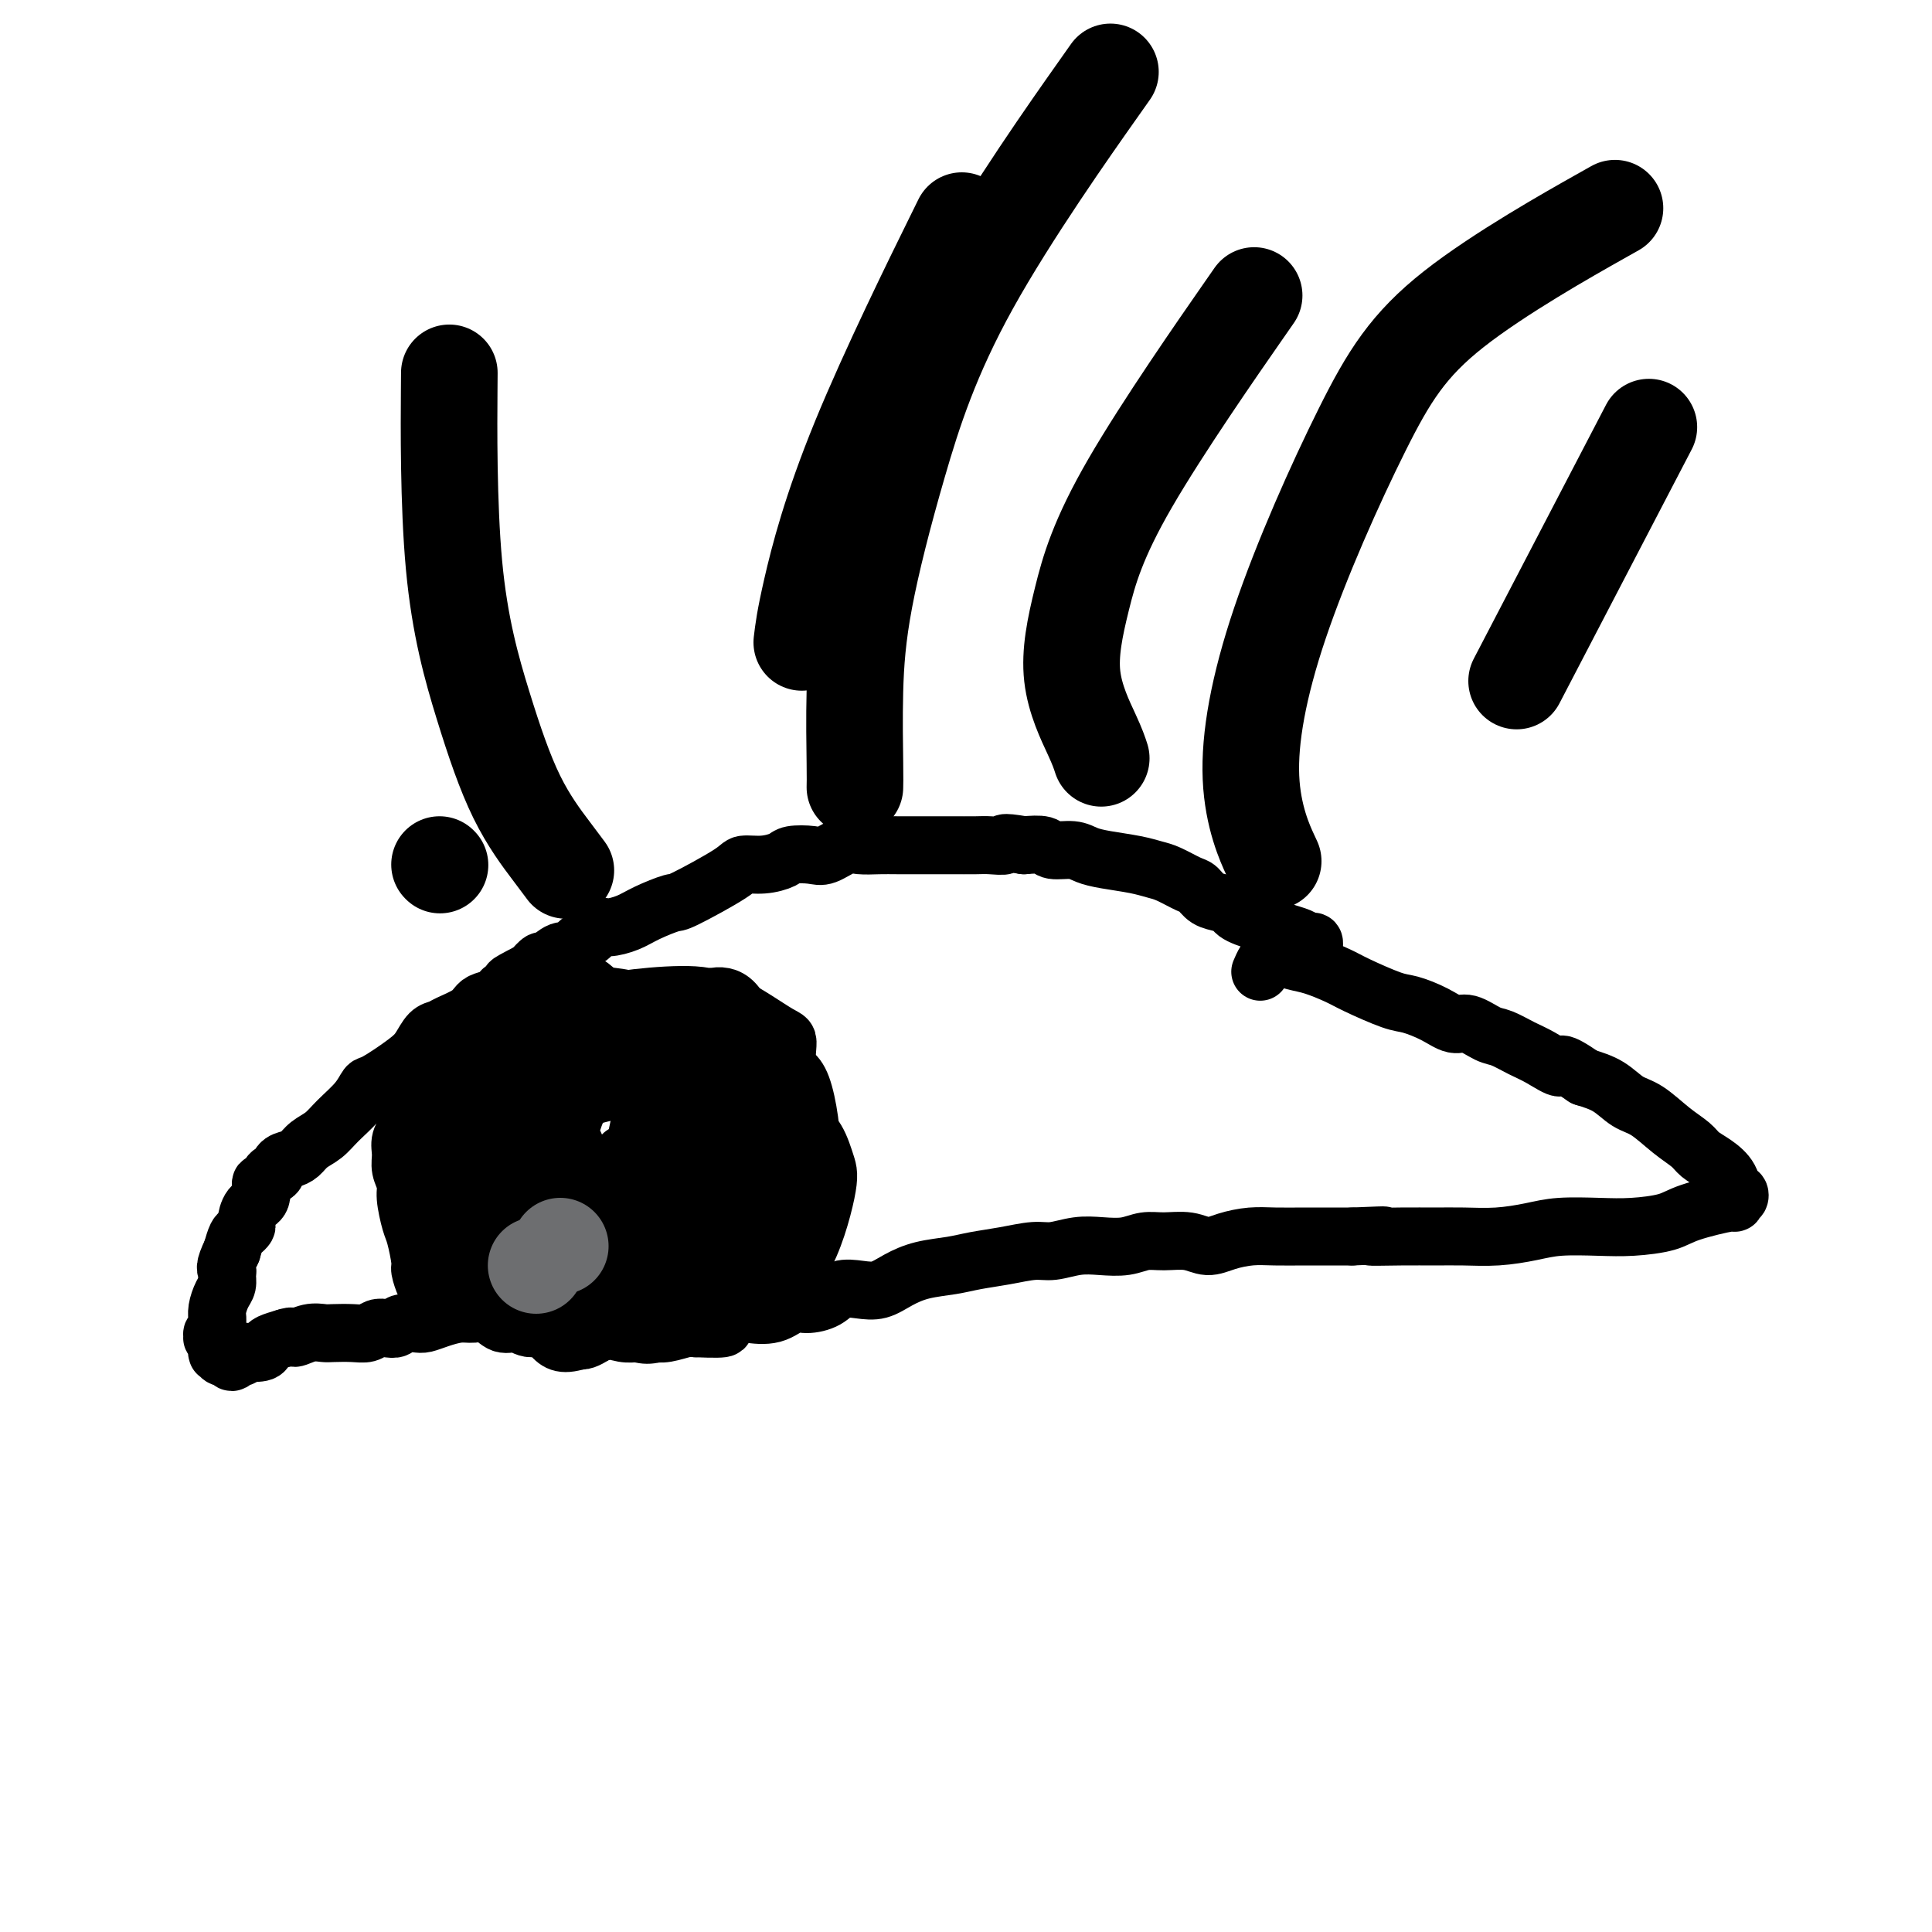 <svg viewBox='0 0 400 400' version='1.1' xmlns='http://www.w3.org/2000/svg' xmlns:xlink='http://www.w3.org/1999/xlink'><g fill='none' stroke='#000000' stroke-width='12' stroke-linecap='round' stroke-linejoin='round'><path d='M272,196c-0.000,0.001 -0.000,0.001 0,0c0.000,-0.001 0.001,-0.004 0,0c-0.001,0.004 -0.003,0.016 0,0c0.003,-0.016 0.010,-0.060 0,0c-0.010,0.060 -0.037,0.223 0,0c0.037,-0.223 0.138,-0.833 0,-1c-0.138,-0.167 -0.515,0.110 -1,0c-0.485,-0.110 -1.078,-0.607 -2,-1c-0.922,-0.393 -2.173,-0.683 -3,-1c-0.827,-0.317 -1.229,-0.662 -2,-1c-0.771,-0.338 -1.910,-0.668 -3,-1c-1.090,-0.332 -2.130,-0.665 -3,-1c-0.870,-0.335 -1.570,-0.671 -2,-1c-0.430,-0.329 -0.588,-0.650 -1,-1c-0.412,-0.350 -1.076,-0.727 -2,-1c-0.924,-0.273 -2.109,-0.440 -3,-1c-0.891,-0.560 -1.488,-1.512 -2,-2c-0.512,-0.488 -0.937,-0.512 -2,-1c-1.063,-0.488 -2.763,-1.440 -4,-2c-1.237,-0.560 -2.010,-0.729 -3,-1c-0.990,-0.271 -2.199,-0.646 -4,-1c-1.801,-0.354 -4.196,-0.687 -6,-1c-1.804,-0.313 -3.016,-0.606 -4,-1c-0.984,-0.394 -1.738,-0.889 -3,-1c-1.262,-0.111 -3.032,0.162 -4,0c-0.968,-0.162 -1.134,-0.761 -2,-1c-0.866,-0.239 -2.433,-0.120 -4,0'/><path d='M212,175c-5.395,-0.928 -3.882,-0.249 -4,0c-0.118,0.249 -1.867,0.067 -3,0c-1.133,-0.067 -1.650,-0.018 -3,0c-1.350,0.018 -3.532,0.005 -5,0c-1.468,-0.005 -2.220,-0.001 -3,0c-0.780,0.001 -1.586,-0.002 -3,0c-1.414,0.002 -3.436,0.008 -5,0c-1.564,-0.008 -2.672,-0.030 -4,0c-1.328,0.030 -2.878,0.112 -4,0c-1.122,-0.112 -1.818,-0.420 -3,0c-1.182,0.420 -2.850,1.566 -4,2c-1.150,0.434 -1.783,0.154 -3,0c-1.217,-0.154 -3.019,-0.182 -4,0c-0.981,0.182 -1.142,0.575 -2,1c-0.858,0.425 -2.411,0.883 -4,1c-1.589,0.117 -3.212,-0.106 -4,0c-0.788,0.106 -0.741,0.543 -3,2c-2.259,1.457 -6.825,3.936 -9,5c-2.175,1.064 -1.958,0.714 -3,1c-1.042,0.286 -3.343,1.208 -5,2c-1.657,0.792 -2.670,1.454 -4,2c-1.330,0.546 -2.975,0.978 -4,1c-1.025,0.022 -1.428,-0.364 -2,0c-0.572,0.364 -1.313,1.479 -2,2c-0.687,0.521 -1.321,0.450 -2,1c-0.679,0.550 -1.403,1.722 -2,2c-0.597,0.278 -1.067,-0.338 -2,0c-0.933,0.338 -2.328,1.629 -3,2c-0.672,0.371 -0.621,-0.180 -1,0c-0.379,0.180 -1.190,1.090 -2,2'/><path d='M110,201c-7.293,3.748 -3.526,2.117 -3,2c0.526,-0.117 -2.189,1.281 -3,2c-0.811,0.719 0.281,0.760 0,1c-0.281,0.240 -1.934,0.681 -3,1c-1.066,0.319 -1.545,0.518 -2,1c-0.455,0.482 -0.884,1.249 -2,2c-1.116,0.751 -2.918,1.487 -4,2c-1.082,0.513 -1.446,0.803 -2,1c-0.554,0.197 -1.300,0.299 -2,1c-0.700,0.701 -1.355,2.000 -2,3c-0.645,1.000 -1.282,1.702 -3,3c-1.718,1.298 -4.518,3.191 -6,4c-1.482,0.809 -1.647,0.534 -2,1c-0.353,0.466 -0.896,1.673 -2,3c-1.104,1.327 -2.771,2.776 -4,4c-1.229,1.224 -2.021,2.225 -3,3c-0.979,0.775 -2.146,1.326 -3,2c-0.854,0.674 -1.395,1.471 -2,2c-0.605,0.529 -1.275,0.791 -2,1c-0.725,0.209 -1.505,0.365 -2,1c-0.495,0.635 -0.705,1.749 -1,2c-0.295,0.251 -0.674,-0.363 -1,0c-0.326,0.363 -0.599,1.701 -1,2c-0.401,0.299 -0.930,-0.443 -1,0c-0.070,0.443 0.318,2.069 0,3c-0.318,0.931 -1.342,1.165 -2,2c-0.658,0.835 -0.950,2.271 -1,3c-0.050,0.729 0.141,0.752 0,1c-0.141,0.248 -0.615,0.721 -1,1c-0.385,0.279 -0.681,0.366 -1,1c-0.319,0.634 -0.659,1.817 -1,3'/><path d='M48,259c-1.770,3.657 -1.196,3.798 -1,4c0.196,0.202 0.014,0.464 0,1c-0.014,0.536 0.140,1.347 0,2c-0.140,0.653 -0.572,1.150 -1,2c-0.428,0.850 -0.851,2.055 -1,3c-0.149,0.945 -0.026,1.630 0,2c0.026,0.370 -0.047,0.424 0,1c0.047,0.576 0.212,1.675 0,2c-0.212,0.325 -0.803,-0.125 -1,0c-0.197,0.125 -0.000,0.826 0,1c0.000,0.174 -0.196,-0.178 0,0c0.196,0.178 0.785,0.885 1,1c0.215,0.115 0.057,-0.363 0,0c-0.057,0.363 -0.012,1.565 0,2c0.012,0.435 -0.008,0.101 0,0c0.008,-0.101 0.044,0.030 0,0c-0.044,-0.030 -0.166,-0.222 0,0c0.166,0.222 0.621,0.859 1,1c0.379,0.141 0.680,-0.215 1,0c0.320,0.215 0.657,1.000 1,1c0.343,0.000 0.691,-0.784 1,-1c0.309,-0.216 0.580,0.135 1,0c0.420,-0.135 0.990,-0.757 1,-1c0.010,-0.243 -0.539,-0.107 0,0c0.539,0.107 2.165,0.183 3,0c0.835,-0.183 0.879,-0.626 1,-1c0.121,-0.374 0.320,-0.678 1,-1c0.680,-0.322 1.840,-0.661 3,-1'/><path d='M59,277c2.017,-0.713 1.558,0.005 2,0c0.442,-0.005 1.785,-0.732 3,-1c1.215,-0.268 2.304,-0.075 3,0c0.696,0.075 1.001,0.034 2,0c0.999,-0.034 2.692,-0.061 4,0c1.308,0.061 2.233,0.209 3,0c0.767,-0.209 1.378,-0.774 2,-1c0.622,-0.226 1.254,-0.112 2,0c0.746,0.112 1.605,0.224 2,0c0.395,-0.224 0.325,-0.782 1,-1c0.675,-0.218 2.095,-0.096 3,0c0.905,0.096 1.295,0.167 2,0c0.705,-0.167 1.725,-0.573 3,-1c1.275,-0.427 2.806,-0.876 4,-1c1.194,-0.124 2.051,0.077 3,0c0.949,-0.077 1.988,-0.432 3,0c1.012,0.432 1.995,1.650 3,2c1.005,0.350 2.032,-0.169 3,0c0.968,0.169 1.878,1.026 3,1c1.122,-0.026 2.457,-0.935 3,-1c0.543,-0.065 0.293,0.714 1,1c0.707,0.286 2.370,0.080 3,0c0.630,-0.080 0.226,-0.036 1,0c0.774,0.036 2.724,0.062 4,0c1.276,-0.062 1.877,-0.212 3,0c1.123,0.212 2.770,0.785 4,1c1.230,0.215 2.045,0.071 3,0c0.955,-0.071 2.050,-0.071 3,0c0.950,0.071 1.756,0.211 3,0c1.244,-0.211 2.927,-0.775 4,-1c1.073,-0.225 1.537,-0.113 2,0'/><path d='M144,275c8.562,0.357 5.466,-0.252 5,-1c-0.466,-0.748 1.697,-1.636 3,-2c1.303,-0.364 1.745,-0.204 3,0c1.255,0.204 3.321,0.454 5,0c1.679,-0.454 2.969,-1.610 4,-2c1.031,-0.390 1.801,-0.012 3,0c1.199,0.012 2.826,-0.342 4,-1c1.174,-0.658 1.894,-1.619 3,-2c1.106,-0.381 2.599,-0.182 4,0c1.401,0.182 2.712,0.347 4,0c1.288,-0.347 2.555,-1.206 4,-2c1.445,-0.794 3.068,-1.523 5,-2c1.932,-0.477 4.171,-0.701 6,-1c1.829,-0.299 3.247,-0.672 5,-1c1.753,-0.328 3.840,-0.610 6,-1c2.160,-0.390 4.395,-0.888 6,-1c1.605,-0.112 2.582,0.162 4,0c1.418,-0.162 3.277,-0.761 5,-1c1.723,-0.239 3.311,-0.118 5,0c1.689,0.118 3.480,0.232 5,0c1.520,-0.232 2.768,-0.811 4,-1c1.232,-0.189 2.447,0.012 4,0c1.553,-0.012 3.446,-0.238 5,0c1.554,0.238 2.771,0.939 4,1c1.229,0.061 2.470,-0.520 4,-1c1.530,-0.480 3.349,-0.861 5,-1c1.651,-0.139 3.133,-0.037 5,0c1.867,0.037 4.118,0.010 6,0c1.882,-0.010 3.395,-0.003 5,0c1.605,0.003 3.303,0.001 5,0'/><path d='M280,256c10.846,-0.464 4.961,-0.124 4,0c-0.961,0.124 3.001,0.030 6,0c2.999,-0.030 5.036,0.002 7,0c1.964,-0.002 3.854,-0.039 6,0c2.146,0.039 4.549,0.155 7,0c2.451,-0.155 4.949,-0.580 7,-1c2.051,-0.420 3.653,-0.836 6,-1c2.347,-0.164 5.439,-0.076 8,0c2.561,0.076 4.592,0.141 7,0c2.408,-0.141 5.194,-0.487 7,-1c1.806,-0.513 2.631,-1.194 5,-2c2.369,-0.806 6.282,-1.737 8,-2c1.718,-0.263 1.242,0.142 1,0c-0.242,-0.142 -0.248,-0.831 0,-1c0.248,-0.169 0.751,0.184 1,0c0.249,-0.184 0.242,-0.903 0,-1c-0.242,-0.097 -0.721,0.427 -1,0c-0.279,-0.427 -0.359,-1.807 -1,-3c-0.641,-1.193 -1.844,-2.200 -3,-3c-1.156,-0.800 -2.266,-1.392 -3,-2c-0.734,-0.608 -1.094,-1.230 -2,-2c-0.906,-0.770 -2.359,-1.687 -4,-3c-1.641,-1.313 -3.471,-3.022 -5,-4c-1.529,-0.978 -2.758,-1.225 -4,-2c-1.242,-0.775 -2.498,-2.079 -4,-3c-1.502,-0.921 -3.251,-1.461 -5,-2'/><path d='M328,223c-5.890,-4.069 -4.616,-2.241 -5,-2c-0.384,0.241 -2.427,-1.106 -4,-2c-1.573,-0.894 -2.675,-1.334 -4,-2c-1.325,-0.666 -2.873,-1.557 -4,-2c-1.127,-0.443 -1.831,-0.437 -3,-1c-1.169,-0.563 -2.802,-1.693 -4,-2c-1.198,-0.307 -1.963,0.209 -3,0c-1.037,-0.209 -2.348,-1.144 -4,-2c-1.652,-0.856 -3.646,-1.634 -5,-2c-1.354,-0.366 -2.069,-0.321 -4,-1c-1.931,-0.679 -5.077,-2.081 -7,-3c-1.923,-0.919 -2.623,-1.355 -4,-2c-1.377,-0.645 -3.430,-1.500 -5,-2c-1.570,-0.500 -2.655,-0.645 -4,-1c-1.345,-0.355 -2.948,-0.920 -4,-1c-1.052,-0.080 -1.552,0.325 -2,1c-0.448,0.675 -0.842,1.622 -1,2c-0.158,0.378 -0.079,0.189 0,0'/><path d='M130,209c-0.004,-0.006 -0.007,-0.012 0,0c0.007,0.012 0.025,0.043 0,0c-0.025,-0.043 -0.092,-0.160 0,0c0.092,0.160 0.343,0.598 1,1c0.657,0.402 1.719,0.767 3,1c1.281,0.233 2.779,0.332 4,1c1.221,0.668 2.163,1.903 3,3c0.837,1.097 1.567,2.055 3,3c1.433,0.945 3.569,1.876 5,3c1.431,1.124 2.156,2.441 3,4c0.844,1.559 1.806,3.360 3,5c1.194,1.640 2.621,3.118 3,4c0.379,0.882 -0.288,1.167 0,2c0.288,0.833 1.531,2.213 2,3c0.469,0.787 0.164,0.982 0,2c-0.164,1.018 -0.186,2.861 0,4c0.186,1.139 0.579,1.576 1,2c0.421,0.424 0.870,0.834 1,2c0.130,1.166 -0.059,3.086 0,4c0.059,0.914 0.366,0.821 0,2c-0.366,1.179 -1.405,3.630 -2,6c-0.595,2.370 -0.745,4.660 -1,6c-0.255,1.340 -0.615,1.730 -1,2c-0.385,0.270 -0.796,0.419 -2,1c-1.204,0.581 -3.201,1.595 -4,2c-0.799,0.405 -0.399,0.203 0,0'/><path d='M120,203c-0.001,-0.001 -0.001,-0.001 0,0c0.001,0.001 0.004,0.005 0,0c-0.004,-0.005 -0.013,-0.017 0,0c0.013,0.017 0.049,0.064 0,0c-0.049,-0.064 -0.184,-0.240 0,0c0.184,0.240 0.687,0.897 1,1c0.313,0.103 0.436,-0.349 1,0c0.564,0.349 1.568,1.500 3,2c1.432,0.500 3.292,0.349 5,1c1.708,0.651 3.262,2.103 5,3c1.738,0.897 3.659,1.238 5,2c1.341,0.762 2.103,1.944 3,3c0.897,1.056 1.928,1.986 3,3c1.072,1.014 2.184,2.113 3,3c0.816,0.887 1.336,1.562 2,3c0.664,1.438 1.472,3.637 2,5c0.528,1.363 0.777,1.889 1,3c0.223,1.111 0.422,2.807 1,4c0.578,1.193 1.535,1.882 2,3c0.465,1.118 0.436,2.666 1,4c0.564,1.334 1.720,2.456 2,4c0.280,1.544 -0.317,3.510 0,5c0.317,1.490 1.549,2.504 2,3c0.451,0.496 0.121,0.473 0,1c-0.121,0.527 -0.032,1.605 0,2c0.032,0.395 0.009,0.106 0,0c-0.009,-0.106 -0.002,-0.030 0,0c0.002,0.030 0.001,0.015 0,0'/><path d='M162,258c2.237,6.568 1.331,4.489 1,4c-0.331,-0.489 -0.085,0.611 0,1c0.085,0.389 0.009,0.065 0,0c-0.009,-0.065 0.050,0.127 0,0c-0.050,-0.127 -0.210,-0.574 0,-2c0.210,-1.426 0.789,-3.830 1,-5c0.211,-1.170 0.054,-1.107 0,-2c-0.054,-0.893 -0.004,-2.742 0,-4c0.004,-1.258 -0.038,-1.925 0,-3c0.038,-1.075 0.156,-2.560 0,-4c-0.156,-1.440 -0.585,-2.837 -1,-4c-0.415,-1.163 -0.817,-2.092 -1,-3c-0.183,-0.908 -0.146,-1.793 0,-2c0.146,-0.207 0.401,0.265 0,0c-0.401,-0.265 -1.459,-1.268 -2,-2c-0.541,-0.732 -0.564,-1.194 -1,-2c-0.436,-0.806 -1.286,-1.956 -2,-3c-0.714,-1.044 -1.292,-1.981 -2,-3c-0.708,-1.019 -1.547,-2.118 -2,-3c-0.453,-0.882 -0.521,-1.546 -1,-2c-0.479,-0.454 -1.369,-0.698 -2,-1c-0.631,-0.302 -1.002,-0.662 -1,-1c0.002,-0.338 0.376,-0.654 0,-1c-0.376,-0.346 -1.501,-0.723 -2,-1c-0.499,-0.277 -0.371,-0.456 -1,-1c-0.629,-0.544 -2.016,-1.454 -3,-2c-0.984,-0.546 -1.567,-0.727 -2,-1c-0.433,-0.273 -0.717,-0.636 -1,-1'/><path d='M140,210c-2.492,-1.637 -2.222,-0.228 -2,0c0.222,0.228 0.395,-0.723 0,-1c-0.395,-0.277 -1.360,0.122 -2,0c-0.640,-0.122 -0.956,-0.765 -1,-1c-0.044,-0.235 0.184,-0.063 0,0c-0.184,0.063 -0.780,0.017 -1,0c-0.220,-0.017 -0.063,-0.005 0,0c0.063,0.005 0.031,0.002 0,0'/><path d='M121,206c-0.000,-0.000 -0.000,-0.000 0,0c0.000,0.000 0.001,0.000 0,0c-0.001,-0.000 -0.003,-0.000 0,0c0.003,0.000 0.012,0.000 0,0c-0.012,-0.000 -0.044,-0.001 0,0c0.044,0.001 0.162,0.004 0,0c-0.162,-0.004 -0.606,-0.016 -1,0c-0.394,0.016 -0.737,0.059 -1,0c-0.263,-0.059 -0.444,-0.219 -1,0c-0.556,0.219 -1.486,0.818 -2,1c-0.514,0.182 -0.613,-0.053 -1,0c-0.387,0.053 -1.062,0.394 -2,1c-0.938,0.606 -2.139,1.476 -3,2c-0.861,0.524 -1.382,0.704 -2,1c-0.618,0.296 -1.331,0.710 -2,1c-0.669,0.290 -1.292,0.455 -2,1c-0.708,0.545 -1.499,1.471 -2,2c-0.501,0.529 -0.712,0.663 -1,1c-0.288,0.337 -0.655,0.879 -1,1c-0.345,0.121 -0.669,-0.179 -1,0c-0.331,0.179 -0.669,0.838 -1,1c-0.331,0.162 -0.655,-0.174 -1,0c-0.345,0.174 -0.711,0.859 -1,1c-0.289,0.141 -0.501,-0.263 -1,0c-0.499,0.263 -1.285,1.193 -2,2c-0.715,0.807 -1.357,1.490 -2,2c-0.643,0.510 -1.286,0.848 -2,2c-0.714,1.152 -1.500,3.118 -2,4c-0.500,0.882 -0.714,0.681 -1,1c-0.286,0.319 -0.643,1.160 -1,2'/><path d='M85,232c-2.021,2.536 -1.073,1.876 -1,2c0.073,0.124 -0.727,1.031 -1,2c-0.273,0.969 -0.017,2.000 0,3c0.017,1.000 -0.203,1.970 0,3c0.203,1.030 0.829,2.122 1,3c0.171,0.878 -0.113,1.543 0,3c0.113,1.457 0.622,3.707 1,5c0.378,1.293 0.626,1.629 1,3c0.374,1.371 0.874,3.779 1,5c0.126,1.221 -0.122,1.257 0,2c0.122,0.743 0.612,2.193 1,3c0.388,0.807 0.672,0.969 1,1c0.328,0.031 0.700,-0.071 2,0c1.300,0.071 3.530,0.314 5,0c1.470,-0.314 2.181,-1.186 3,-2c0.819,-0.814 1.745,-1.570 3,-2c1.255,-0.430 2.839,-0.534 4,-1c1.161,-0.466 1.897,-1.293 3,-2c1.103,-0.707 2.571,-1.294 4,-2c1.429,-0.706 2.818,-1.531 4,-2c1.182,-0.469 2.156,-0.581 3,-1c0.844,-0.419 1.556,-1.143 3,-2c1.444,-0.857 3.620,-1.846 6,-3c2.380,-1.154 4.966,-2.473 6,-3c1.034,-0.527 0.517,-0.264 0,0'/><path d='M115,220c-0.119,-0.528 -0.238,-1.056 0,0c0.238,1.056 0.835,3.697 1,6c0.165,2.303 -0.100,4.269 0,6c0.100,1.731 0.566,3.227 1,6c0.434,2.773 0.835,6.822 1,9c0.165,2.178 0.093,2.483 0,3c-0.093,0.517 -0.205,1.245 0,2c0.205,0.755 0.729,1.536 1,2c0.271,0.464 0.288,0.610 1,1c0.712,0.390 2.119,1.023 4,1c1.881,-0.023 4.236,-0.702 6,-1c1.764,-0.298 2.936,-0.216 4,-1c1.064,-0.784 2.019,-2.434 3,-4c0.981,-1.566 1.986,-3.048 3,-5c1.014,-1.952 2.036,-4.375 3,-6c0.964,-1.625 1.868,-2.452 3,-5c1.132,-2.548 2.491,-6.819 3,-9c0.509,-2.181 0.167,-2.274 0,-3c-0.167,-0.726 -0.158,-2.087 0,-3c0.158,-0.913 0.465,-1.379 0,-2c-0.465,-0.621 -1.704,-1.398 -3,-2c-1.296,-0.602 -2.651,-1.029 -4,-1c-1.349,0.029 -2.693,0.514 -5,1c-2.307,0.486 -5.577,0.972 -8,2c-2.423,1.028 -3.999,2.597 -6,4c-2.001,1.403 -4.426,2.641 -7,5c-2.574,2.359 -5.298,5.838 -7,10c-1.702,4.162 -2.381,9.005 -3,12c-0.619,2.995 -1.177,4.141 -1,6c0.177,1.859 1.088,4.429 2,7'/><path d='M107,261c0.915,2.794 2.202,6.278 5,8c2.798,1.722 7.109,1.683 11,1c3.891,-0.683 7.364,-2.010 10,-4c2.636,-1.990 4.435,-4.643 7,-8c2.565,-3.357 5.895,-7.418 9,-11c3.105,-3.582 5.986,-6.683 8,-10c2.014,-3.317 3.161,-6.848 4,-10c0.839,-3.152 1.369,-5.924 1,-8c-0.369,-2.076 -1.639,-3.454 -3,-5c-1.361,-1.546 -2.814,-3.258 -5,-4c-2.186,-0.742 -5.106,-0.514 -8,0c-2.894,0.514 -5.762,1.313 -9,2c-3.238,0.687 -6.845,1.262 -10,2c-3.155,0.738 -5.858,1.639 -8,3c-2.142,1.361 -3.724,3.181 -5,4c-1.276,0.819 -2.246,0.635 -3,2c-0.754,1.365 -1.294,4.277 -2,6c-0.706,1.723 -1.580,2.256 0,7c1.580,4.744 5.613,13.700 9,18c3.387,4.300 6.128,3.944 9,4c2.872,0.056 5.874,0.523 8,0c2.126,-0.523 3.376,-2.035 5,-4c1.624,-1.965 3.621,-4.383 6,-7c2.379,-2.617 5.138,-5.434 7,-8c1.862,-2.566 2.827,-4.883 3,-8c0.173,-3.117 -0.445,-7.036 -1,-9c-0.555,-1.964 -1.046,-1.974 -3,-3c-1.954,-1.026 -5.369,-3.069 -8,-4c-2.631,-0.931 -4.478,-0.751 -8,-1c-3.522,-0.249 -8.721,-0.928 -12,-1c-3.279,-0.072 -4.640,0.464 -6,1'/><path d='M118,214c-5.425,1.043 -5.988,4.152 -7,6c-1.012,1.848 -2.472,2.436 -4,5c-1.528,2.564 -3.124,7.104 -4,11c-0.876,3.896 -1.031,7.149 -1,10c0.031,2.851 0.247,5.301 1,8c0.753,2.699 2.043,5.647 4,8c1.957,2.353 4.583,4.110 8,5c3.417,0.890 7.626,0.913 11,0c3.374,-0.913 5.913,-2.760 9,-6c3.087,-3.240 6.723,-7.872 11,-12c4.277,-4.128 9.196,-7.754 12,-11c2.804,-3.246 3.492,-6.114 4,-10c0.508,-3.886 0.837,-8.790 1,-11c0.163,-2.210 0.159,-1.725 -2,-3c-2.159,-1.275 -6.472,-4.308 -10,-6c-3.528,-1.692 -6.270,-2.042 -10,-2c-3.730,0.042 -8.447,0.477 -12,1c-3.553,0.523 -5.943,1.135 -9,3c-3.057,1.865 -6.780,4.982 -9,7c-2.220,2.018 -2.937,2.936 -4,4c-1.063,1.064 -2.473,2.274 -3,6c-0.527,3.726 -0.172,9.967 0,14c0.172,4.033 0.159,5.857 1,9c0.841,3.143 2.535,7.604 4,10c1.465,2.396 2.701,2.726 5,3c2.299,0.274 5.660,0.493 9,0c3.340,-0.493 6.658,-1.699 9,-3c2.342,-1.301 3.707,-2.696 6,-5c2.293,-2.304 5.512,-5.515 8,-8c2.488,-2.485 4.244,-4.242 6,-6'/><path d='M152,241c4.040,-4.719 4.139,-7.015 4,-10c-0.139,-2.985 -0.517,-6.658 -1,-9c-0.483,-2.342 -1.072,-3.353 -3,-5c-1.928,-1.647 -5.195,-3.930 -8,-5c-2.805,-1.070 -5.150,-0.925 -8,-1c-2.850,-0.075 -6.207,-0.368 -9,0c-2.793,0.368 -5.022,1.399 -7,3c-1.978,1.601 -3.706,3.774 -5,5c-1.294,1.226 -2.153,1.506 -3,3c-0.847,1.494 -1.682,4.201 -2,8c-0.318,3.799 -0.121,8.692 1,14c1.121,5.308 3.165,11.033 4,16c0.835,4.967 0.461,9.175 1,12c0.539,2.825 1.993,4.267 3,5c1.007,0.733 1.569,0.756 3,0c1.431,-0.756 3.730,-2.293 6,-4c2.270,-1.707 4.510,-3.585 7,-7c2.490,-3.415 5.231,-8.368 8,-13c2.769,-4.632 5.568,-8.944 8,-12c2.432,-3.056 4.498,-4.856 5,-11c0.502,-6.144 -0.559,-16.634 -3,-21c-2.441,-4.366 -6.260,-2.610 -9,-1c-2.740,1.610 -4.399,3.075 -7,4c-2.601,0.925 -6.143,1.312 -9,2c-2.857,0.688 -5.031,1.679 -8,3c-2.969,1.321 -6.735,2.973 -9,4c-2.265,1.027 -3.030,1.430 -4,2c-0.970,0.570 -2.146,1.307 -3,2c-0.854,0.693 -1.387,1.341 -2,3c-0.613,1.659 -1.307,4.330 -2,7'/><path d='M100,235c-0.261,3.216 1.085,6.256 2,9c0.915,2.744 1.399,5.192 2,9c0.601,3.808 1.318,8.976 3,13c1.682,4.024 4.330,6.904 6,9c1.670,2.096 2.361,3.408 5,3c2.639,-0.408 7.226,-2.537 10,-4c2.774,-1.463 3.735,-2.261 5,-5c1.265,-2.739 2.833,-7.419 5,-11c2.167,-3.581 4.934,-6.063 7,-9c2.066,-2.937 3.432,-6.328 4,-10c0.568,-3.672 0.338,-7.623 0,-11c-0.338,-3.377 -0.785,-6.179 -2,-8c-1.215,-1.821 -3.196,-2.662 -5,-3c-1.804,-0.338 -3.429,-0.174 -6,0c-2.571,0.174 -6.089,0.358 -9,1c-2.911,0.642 -5.216,1.742 -8,3c-2.784,1.258 -6.047,2.673 -8,4c-1.953,1.327 -2.598,2.565 -4,5c-1.402,2.435 -3.563,6.067 -5,8c-1.437,1.933 -2.152,2.166 -2,5c0.152,2.834 1.171,8.269 2,11c0.829,2.731 1.469,2.758 2,4c0.531,1.242 0.953,3.699 3,5c2.047,1.301 5.719,1.447 9,0c3.281,-1.447 6.172,-4.487 9,-7c2.828,-2.513 5.593,-4.498 8,-7c2.407,-2.502 4.456,-5.520 6,-8c1.544,-2.480 2.584,-4.423 3,-7c0.416,-2.577 0.208,-5.789 0,-9'/><path d='M142,225c0.089,-3.883 -1.190,-5.590 -2,-7c-0.810,-1.410 -1.151,-2.524 -3,-4c-1.849,-1.476 -5.207,-3.313 -8,-4c-2.793,-0.687 -5.023,-0.222 -7,0c-1.977,0.222 -3.701,0.201 -6,1c-2.299,0.799 -5.171,2.419 -7,4c-1.829,1.581 -2.614,3.123 -4,4c-1.386,0.877 -3.372,1.088 -5,4c-1.628,2.912 -2.896,8.525 -4,12c-1.104,3.475 -2.042,4.813 -2,7c0.042,2.187 1.066,5.223 2,7c0.934,1.777 1.779,2.293 3,3c1.221,0.707 2.818,1.604 5,2c2.182,0.396 4.947,0.291 8,0c3.053,-0.291 6.393,-0.768 10,-2c3.607,-1.232 7.483,-3.218 10,-5c2.517,-1.782 3.677,-3.359 5,-5c1.323,-1.641 2.811,-3.348 3,-7c0.189,-3.652 -0.919,-9.251 -2,-12c-1.081,-2.749 -2.133,-2.647 -5,-3c-2.867,-0.353 -7.547,-1.159 -11,-2c-3.453,-0.841 -5.678,-1.717 -8,-1c-2.322,0.717 -4.741,3.026 -7,4c-2.259,0.974 -4.359,0.612 -7,2c-2.641,1.388 -5.825,4.525 -8,7c-2.175,2.475 -3.343,4.287 -4,6c-0.657,1.713 -0.803,3.326 -1,6c-0.197,2.674 -0.445,6.407 0,9c0.445,2.593 1.581,4.044 4,6c2.419,1.956 6.120,4.416 9,6c2.880,1.584 4.940,2.292 7,3'/><path d='M107,266c5.081,2.434 7.783,1.018 11,-1c3.217,-2.018 6.950,-4.639 10,-7c3.050,-2.361 5.417,-4.463 8,-7c2.583,-2.537 5.382,-5.508 8,-8c2.618,-2.492 5.054,-4.504 7,-7c1.946,-2.496 3.402,-5.476 4,-8c0.598,-2.524 0.337,-4.593 0,-6c-0.337,-1.407 -0.750,-2.151 -2,-3c-1.250,-0.849 -3.339,-1.803 -6,-2c-2.661,-0.197 -5.896,0.362 -9,1c-3.104,0.638 -6.078,1.354 -9,2c-2.922,0.646 -5.793,1.223 -8,3c-2.207,1.777 -3.749,4.753 -5,7c-1.251,2.247 -2.212,3.766 -3,6c-0.788,2.234 -1.403,5.184 -1,9c0.403,3.816 1.825,8.500 4,13c2.175,4.500 5.105,8.817 8,12c2.895,3.183 5.756,5.234 8,6c2.244,0.766 3.871,0.248 6,-1c2.129,-1.248 4.759,-3.227 7,-6c2.241,-2.773 4.093,-6.341 6,-10c1.907,-3.659 3.868,-7.408 5,-11c1.132,-3.592 1.434,-7.027 2,-10c0.566,-2.973 1.398,-5.484 1,-9c-0.398,-3.516 -2.024,-8.036 -3,-10c-0.976,-1.964 -1.303,-1.372 -3,-1c-1.697,0.372 -4.765,0.523 -7,1c-2.235,0.477 -3.639,1.279 -5,2c-1.361,0.721 -2.681,1.360 -4,2'/><path d='M137,223c-3.254,1.843 -3.390,3.949 -4,7c-0.610,3.051 -1.693,7.047 -2,11c-0.307,3.953 0.163,7.862 1,11c0.837,3.138 2.043,5.506 3,7c0.957,1.494 1.666,2.114 3,3c1.334,0.886 3.294,2.040 6,2c2.706,-0.040 6.157,-1.272 9,-3c2.843,-1.728 5.078,-3.953 7,-7c1.922,-3.047 3.531,-6.917 5,-9c1.469,-2.083 2.799,-2.381 3,-6c0.201,-3.619 -0.726,-10.560 -2,-14c-1.274,-3.440 -2.897,-3.379 -5,-4c-2.103,-0.621 -4.688,-1.923 -8,-2c-3.312,-0.077 -7.352,1.070 -10,2c-2.648,0.930 -3.904,1.642 -5,2c-1.096,0.358 -2.031,0.361 -3,1c-0.969,0.639 -1.971,1.914 -2,4c-0.029,2.086 0.914,4.984 2,9c1.086,4.016 2.316,9.151 5,14c2.684,4.849 6.822,9.411 10,12c3.178,2.589 5.397,3.203 8,3c2.603,-0.203 5.592,-1.225 8,-5c2.408,-3.775 4.236,-10.304 5,-14c0.764,-3.696 0.463,-4.558 0,-6c-0.463,-1.442 -1.089,-3.465 -2,-5c-0.911,-1.535 -2.106,-2.581 -4,-4c-1.894,-1.419 -4.488,-3.212 -7,-4c-2.512,-0.788 -4.941,-0.572 -8,-1c-3.059,-0.428 -6.747,-1.500 -10,-2c-3.253,-0.500 -6.072,-0.429 -9,0c-2.928,0.429 -5.964,1.214 -9,2'/><path d='M122,227c-6.151,-0.067 -3.527,0.267 -3,1c0.527,0.733 -1.043,1.865 -2,2c-0.957,0.135 -1.300,-0.728 -1,0c0.300,0.728 1.243,3.048 3,7c1.757,3.952 4.329,9.537 7,13c2.671,3.463 5.441,4.805 7,6c1.559,1.195 1.907,2.243 3,2c1.093,-0.243 2.930,-1.779 4,-4c1.070,-2.221 1.372,-5.129 2,-7c0.628,-1.871 1.582,-2.706 2,-8c0.418,-5.294 0.301,-15.049 0,-19c-0.301,-3.951 -0.784,-2.100 -2,-2c-1.216,0.100 -3.163,-1.551 -5,-2c-1.837,-0.449 -3.563,0.304 -5,1c-1.437,0.696 -2.584,1.335 -4,2c-1.416,0.665 -3.100,1.355 -5,4c-1.900,2.645 -4.014,7.245 -5,11c-0.986,3.755 -0.842,6.665 0,13c0.842,6.335 2.384,16.096 3,20c0.616,3.904 0.308,1.952 0,0'/><path d='M132,246c0.000,0.000 0.000,0.000 0,0c0.000,0.000 0.000,0.000 0,0c0.000,0.000 0.000,0.000 0,0'/><path d='M129,239c0.000,0.000 0.000,0.000 0,0c0.000,0.000 0.000,0.000 0,0c-0.000,0.000 0.000,0.000 0,0'/><path d='M122,241c0.000,0.000 0.000,0.000 0,0c0.000,0.000 0.000,0.000 0,0'/></g>
<g fill='none' stroke='#6D6E70' stroke-width='20' stroke-linecap='round' stroke-linejoin='round'><path d='M116,258c0.000,0.000 0.000,0.000 0,0c0.000,0.000 0.000,0.000 0,0c0.000,-0.000 0.000,0.000 0,0'/><path d='M111,262c0.000,0.000 0.000,0.000 0,0c0.000,0.000 0.000,0.000 0,0'/></g>
<g fill='none' stroke='#000000' stroke-width='20' stroke-linecap='round' stroke-linejoin='round'><path d='M91,179c0.000,0.000 0.100,0.100 0.1,0.1'/><path d='M117,180c-0.046,-0.062 -0.092,-0.124 0,0c0.092,0.124 0.322,0.434 0,0c-0.322,-0.434 -1.197,-1.611 -3,-4c-1.803,-2.389 -4.536,-5.991 -7,-11c-2.464,-5.009 -4.661,-11.425 -7,-19c-2.339,-7.575 -4.822,-16.309 -6,-29c-1.178,-12.691 -1.051,-29.340 -1,-36c0.051,-6.660 0.025,-3.330 0,0'/><path d='M166,133c0.280,-2.363 0.560,-4.726 2,-11c1.440,-6.274 4.042,-16.458 10,-31c5.958,-14.542 15.274,-33.440 19,-41c3.726,-7.560 1.863,-3.780 0,0'/><path d='M177,163c0.022,-0.821 0.043,-1.642 0,-5c-0.043,-3.358 -0.151,-9.253 0,-15c0.151,-5.747 0.560,-11.347 2,-19c1.440,-7.653 3.912,-17.361 7,-28c3.088,-10.639 6.793,-22.211 15,-37c8.207,-14.789 20.916,-32.797 26,-40c5.084,-7.203 2.542,-3.602 0,0'/><path d='M228,157c-0.364,-1.120 -0.727,-2.239 -2,-5c-1.273,-2.761 -3.454,-7.162 -4,-12c-0.546,-4.838 0.544,-10.111 2,-16c1.456,-5.889 3.276,-12.393 10,-24c6.724,-11.607 18.350,-28.316 23,-35c4.650,-6.684 2.325,-3.342 0,0'/><path d='M263,177c0.521,1.123 1.042,2.245 0,0c-1.042,-2.245 -3.647,-7.858 -4,-16c-0.353,-8.142 1.546,-18.811 6,-32c4.454,-13.189 11.462,-28.896 17,-40c5.538,-11.104 9.606,-17.605 19,-25c9.394,-7.395 24.112,-15.684 30,-19c5.888,-3.316 2.944,-1.658 0,0'/><path d='M314,141c10.417,-20.000 20.833,-40.000 25,-48c4.167,-8.000 2.083,-4.000 0,0'/></g>
</svg>